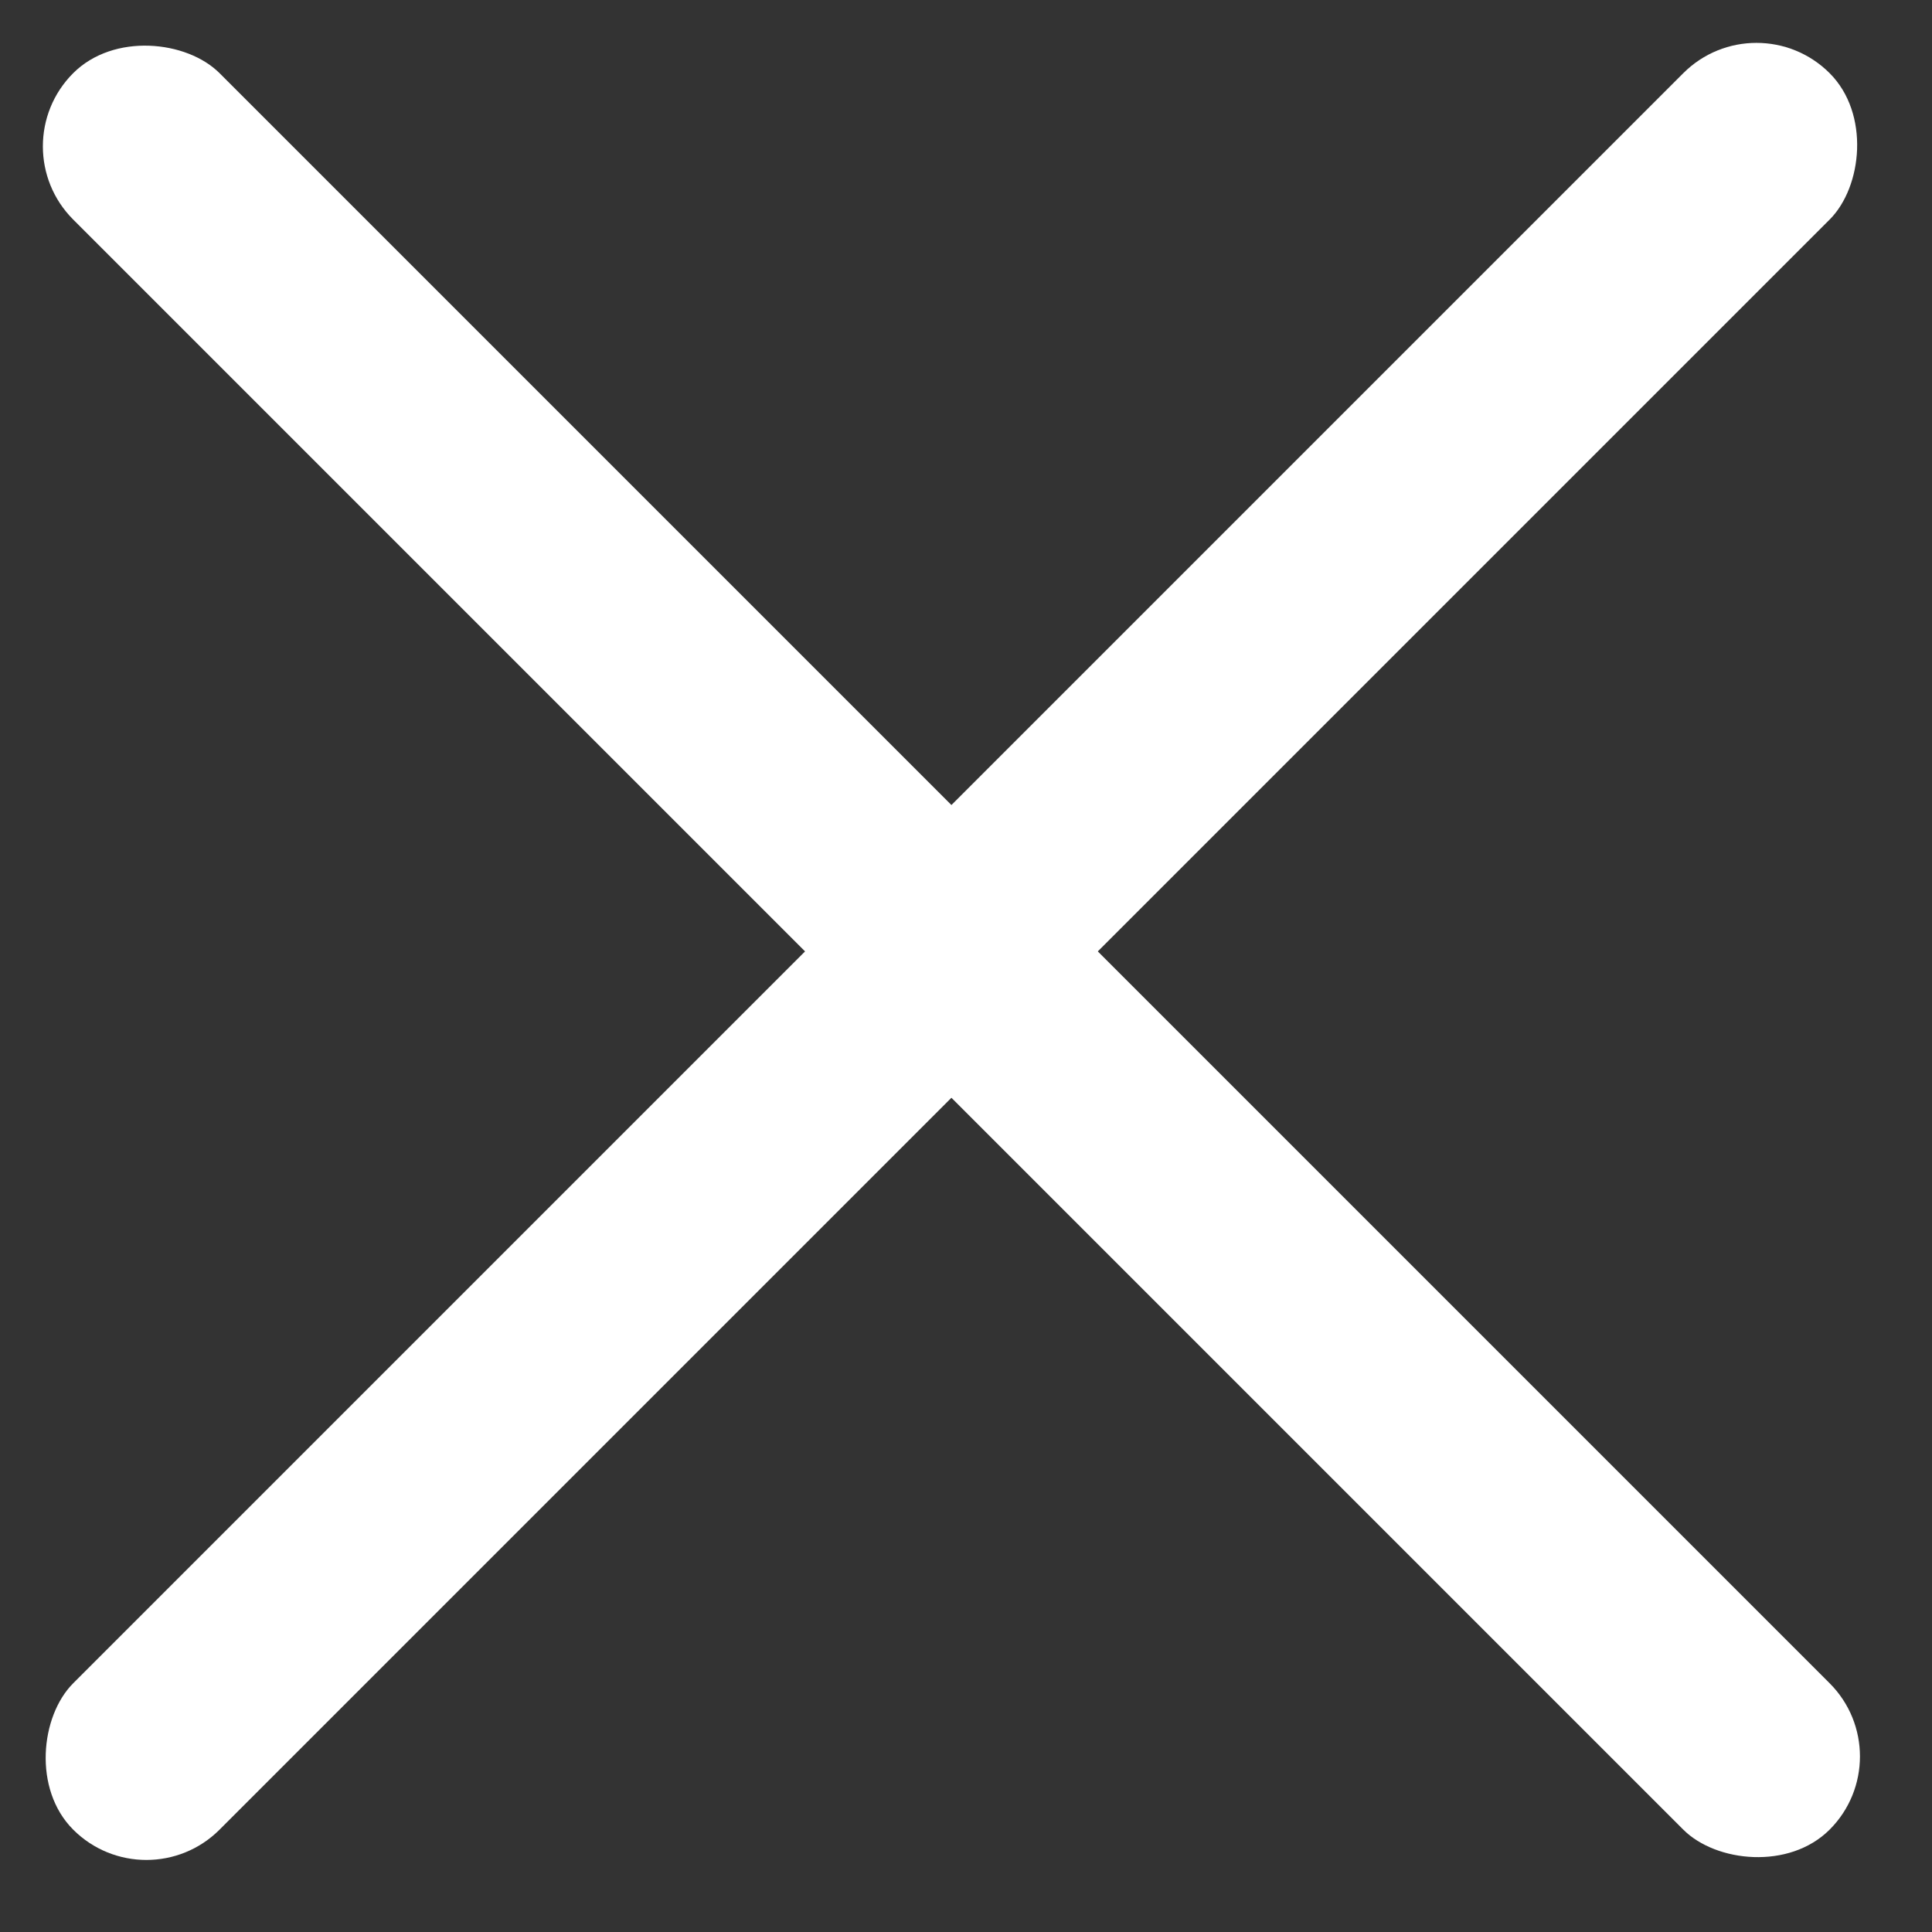 <?xml version="1.0" encoding="UTF-8"?> <svg xmlns="http://www.w3.org/2000/svg" width="28" height="28" viewBox="0 0 28 28" fill="none"><rect x="0" y="0" width="28" height="28" fill="#333333" stroke="none"/><rect y="2.121" width="3" height="36" rx="1.5" transform="rotate(-45 0 2.121)" fill="white"></rect><rect x="25.456" width="3" height="36" rx="1.5" transform="rotate(45 25.456 0)" fill="white"></rect></svg> 